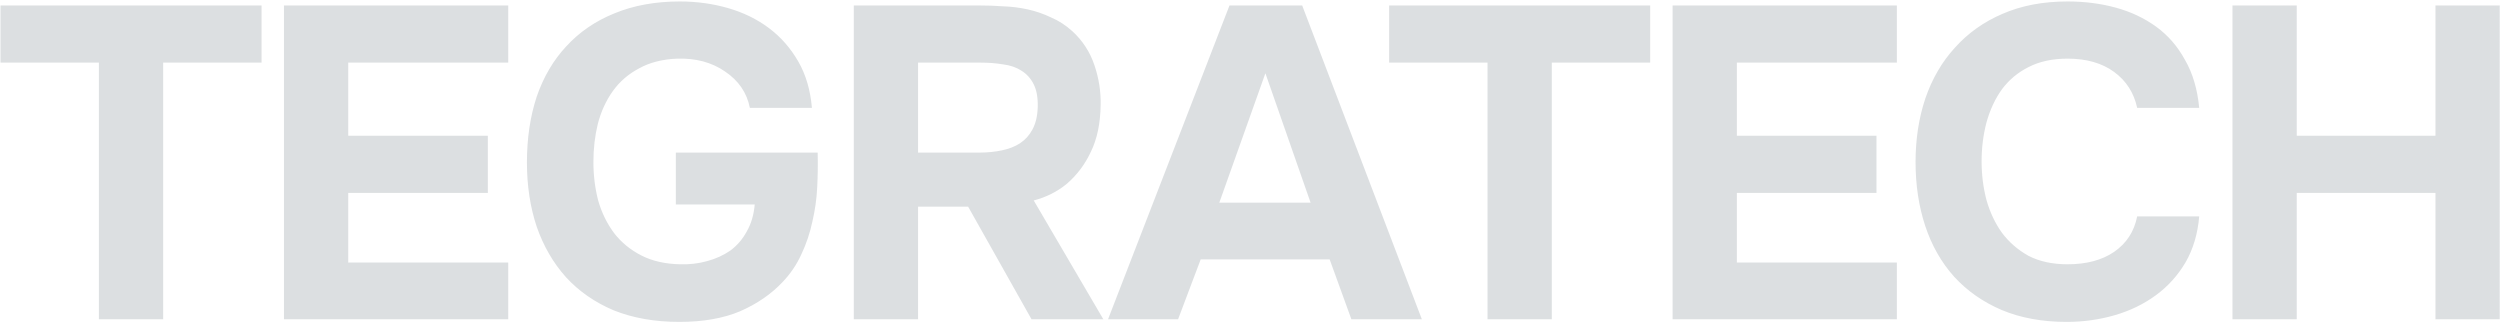 <?xml version="1.0" encoding="UTF-8"?> <svg xmlns="http://www.w3.org/2000/svg" width="1159" height="150" viewBox="0 0 1159 150" fill="none"> <path opacity="0.15" d="M0.233 29.034V2.529H121.253V29.034H75.639V148H45.847V29.034H0.233ZM235.613 2.529V29.034H161.44V62.936H226.162V89.442H161.44V121.7H235.613V148H131.647V2.529H235.613ZM275.102 75.059C275.102 81.36 275.855 87.387 277.362 93.14C279.006 98.756 281.471 103.756 284.759 108.139C288.046 112.386 292.224 115.81 297.292 118.413C302.36 121.015 308.388 122.385 315.373 122.522C319.62 122.659 323.729 122.18 327.701 121.084C331.811 119.988 335.441 118.344 338.591 116.153C341.742 113.824 344.276 110.879 346.194 107.317C348.248 103.756 349.481 99.578 349.892 94.784H313.319V70.744H379.068C379.205 75.949 379.137 81.291 378.863 86.771C378.589 92.25 377.836 97.592 376.603 102.797C375.507 108.002 373.795 113.071 371.466 118.002C369.274 122.796 366.329 127.111 362.631 130.946C357.426 136.425 350.919 140.877 343.112 144.302C335.304 147.589 325.921 149.233 314.962 149.233C303.593 149.233 293.457 147.452 284.553 143.891C275.787 140.192 268.39 135.056 262.363 128.481C256.473 121.906 251.952 114.098 248.802 105.057C245.788 96.017 244.282 86.086 244.282 75.264C244.282 64.169 245.788 54.033 248.802 44.855C251.952 35.678 256.541 27.87 262.568 21.432C268.595 14.857 275.992 9.789 284.759 6.227C293.662 2.529 303.799 0.68 315.168 0.68C322.976 0.68 330.441 1.707 337.564 3.762C344.687 5.816 350.988 8.899 356.467 13.008C361.946 17.117 366.466 22.254 370.028 28.418C373.589 34.582 375.712 41.773 376.397 49.992H347.632C346.262 43.006 342.427 37.39 336.126 33.144C329.962 28.897 322.565 26.911 313.935 27.185C307.086 27.459 301.196 28.966 296.265 31.705C291.334 34.308 287.293 37.801 284.142 42.184C280.992 46.568 278.663 51.636 277.156 57.389C275.787 63.005 275.102 68.895 275.102 75.059ZM453.759 2.529C457.594 2.529 461.43 2.666 465.265 2.94C469.101 3.077 472.867 3.556 476.566 4.378C480.264 5.2 483.826 6.433 487.25 8.077C490.812 9.583 494.099 11.707 497.113 14.446C501.907 18.829 505.331 24.103 507.386 30.267C509.441 36.294 510.4 42.458 510.263 48.759C510.126 57.252 508.619 64.443 505.742 70.333C503.003 76.223 499.236 81.223 494.442 85.332C490.058 88.894 484.99 91.428 479.237 92.935L511.495 148H478.21L448.828 95.811H425.61V148H395.817V2.529H453.759ZM453.964 70.744C457.663 70.744 461.156 70.402 464.443 69.717C467.731 69.032 470.539 67.936 472.867 66.429C475.333 64.786 477.251 62.663 478.621 60.06C480.127 57.32 480.949 53.896 481.086 49.786C481.223 45.403 480.607 41.842 479.237 39.102C477.867 36.363 475.949 34.239 473.484 32.733C471.155 31.226 468.347 30.267 465.06 29.856C461.909 29.308 458.416 29.034 454.581 29.034H425.61V70.744H453.964ZM556.639 120.262L546.16 148H513.696L569.994 2.529H603.691L659.167 148H626.498L616.43 120.262H556.639ZM565.268 93.962H607.595L586.637 33.965L565.268 93.962ZM644.004 29.034V2.529H765.025V29.034H719.411V148H689.618V29.034H644.004ZM879.385 2.529V29.034H805.211V62.936H869.933V89.442H805.211V121.7H879.385V148H775.418V2.529H879.385ZM918.668 74.854C918.668 81.018 919.421 86.976 920.928 92.729C922.572 98.482 924.969 103.551 928.119 107.934C931.407 112.317 935.516 115.879 940.447 118.618C945.515 121.221 951.543 122.522 958.528 122.522C967.295 122.522 974.486 120.604 980.103 116.769C985.856 112.797 989.417 107.317 990.787 100.332H1019.55C1018.87 108.413 1016.74 115.536 1013.18 121.7C1009.62 127.727 1005.03 132.795 999.416 136.905C993.8 141.014 987.431 144.096 980.308 146.151C973.185 148.205 965.788 149.233 958.117 149.233C946.748 149.233 936.68 147.384 927.914 143.685C919.284 139.987 911.956 134.85 905.929 128.275C900.039 121.7 895.587 113.892 892.573 104.852C889.56 95.811 888.053 85.88 888.053 75.059C888.053 64.512 889.56 54.718 892.573 45.677C895.724 36.5 900.313 28.623 906.34 22.048C912.367 15.336 919.695 10.131 928.325 6.433C937.091 2.598 947.159 0.68 958.528 0.68C966.473 0.68 973.938 1.639 980.924 3.556C987.91 5.474 994.143 8.419 999.622 12.391C1005.1 16.364 1009.55 21.5 1012.98 27.802C1016.54 33.965 1018.73 41.362 1019.55 49.992H990.787C989.28 43.006 985.719 37.459 980.103 33.349C974.486 29.24 967.295 27.185 958.528 27.185C951.543 27.185 945.515 28.486 940.447 31.089C935.516 33.555 931.407 36.979 928.119 41.362C924.969 45.746 922.572 50.882 920.928 56.772C919.421 62.526 918.668 68.553 918.668 74.854ZM1064.77 62.936H1129.08V2.529H1158.87V148H1129.08V89.442H1064.77V148H1034.97V2.529H1064.77V62.936Z" fill="#162A38"></path> </svg> 